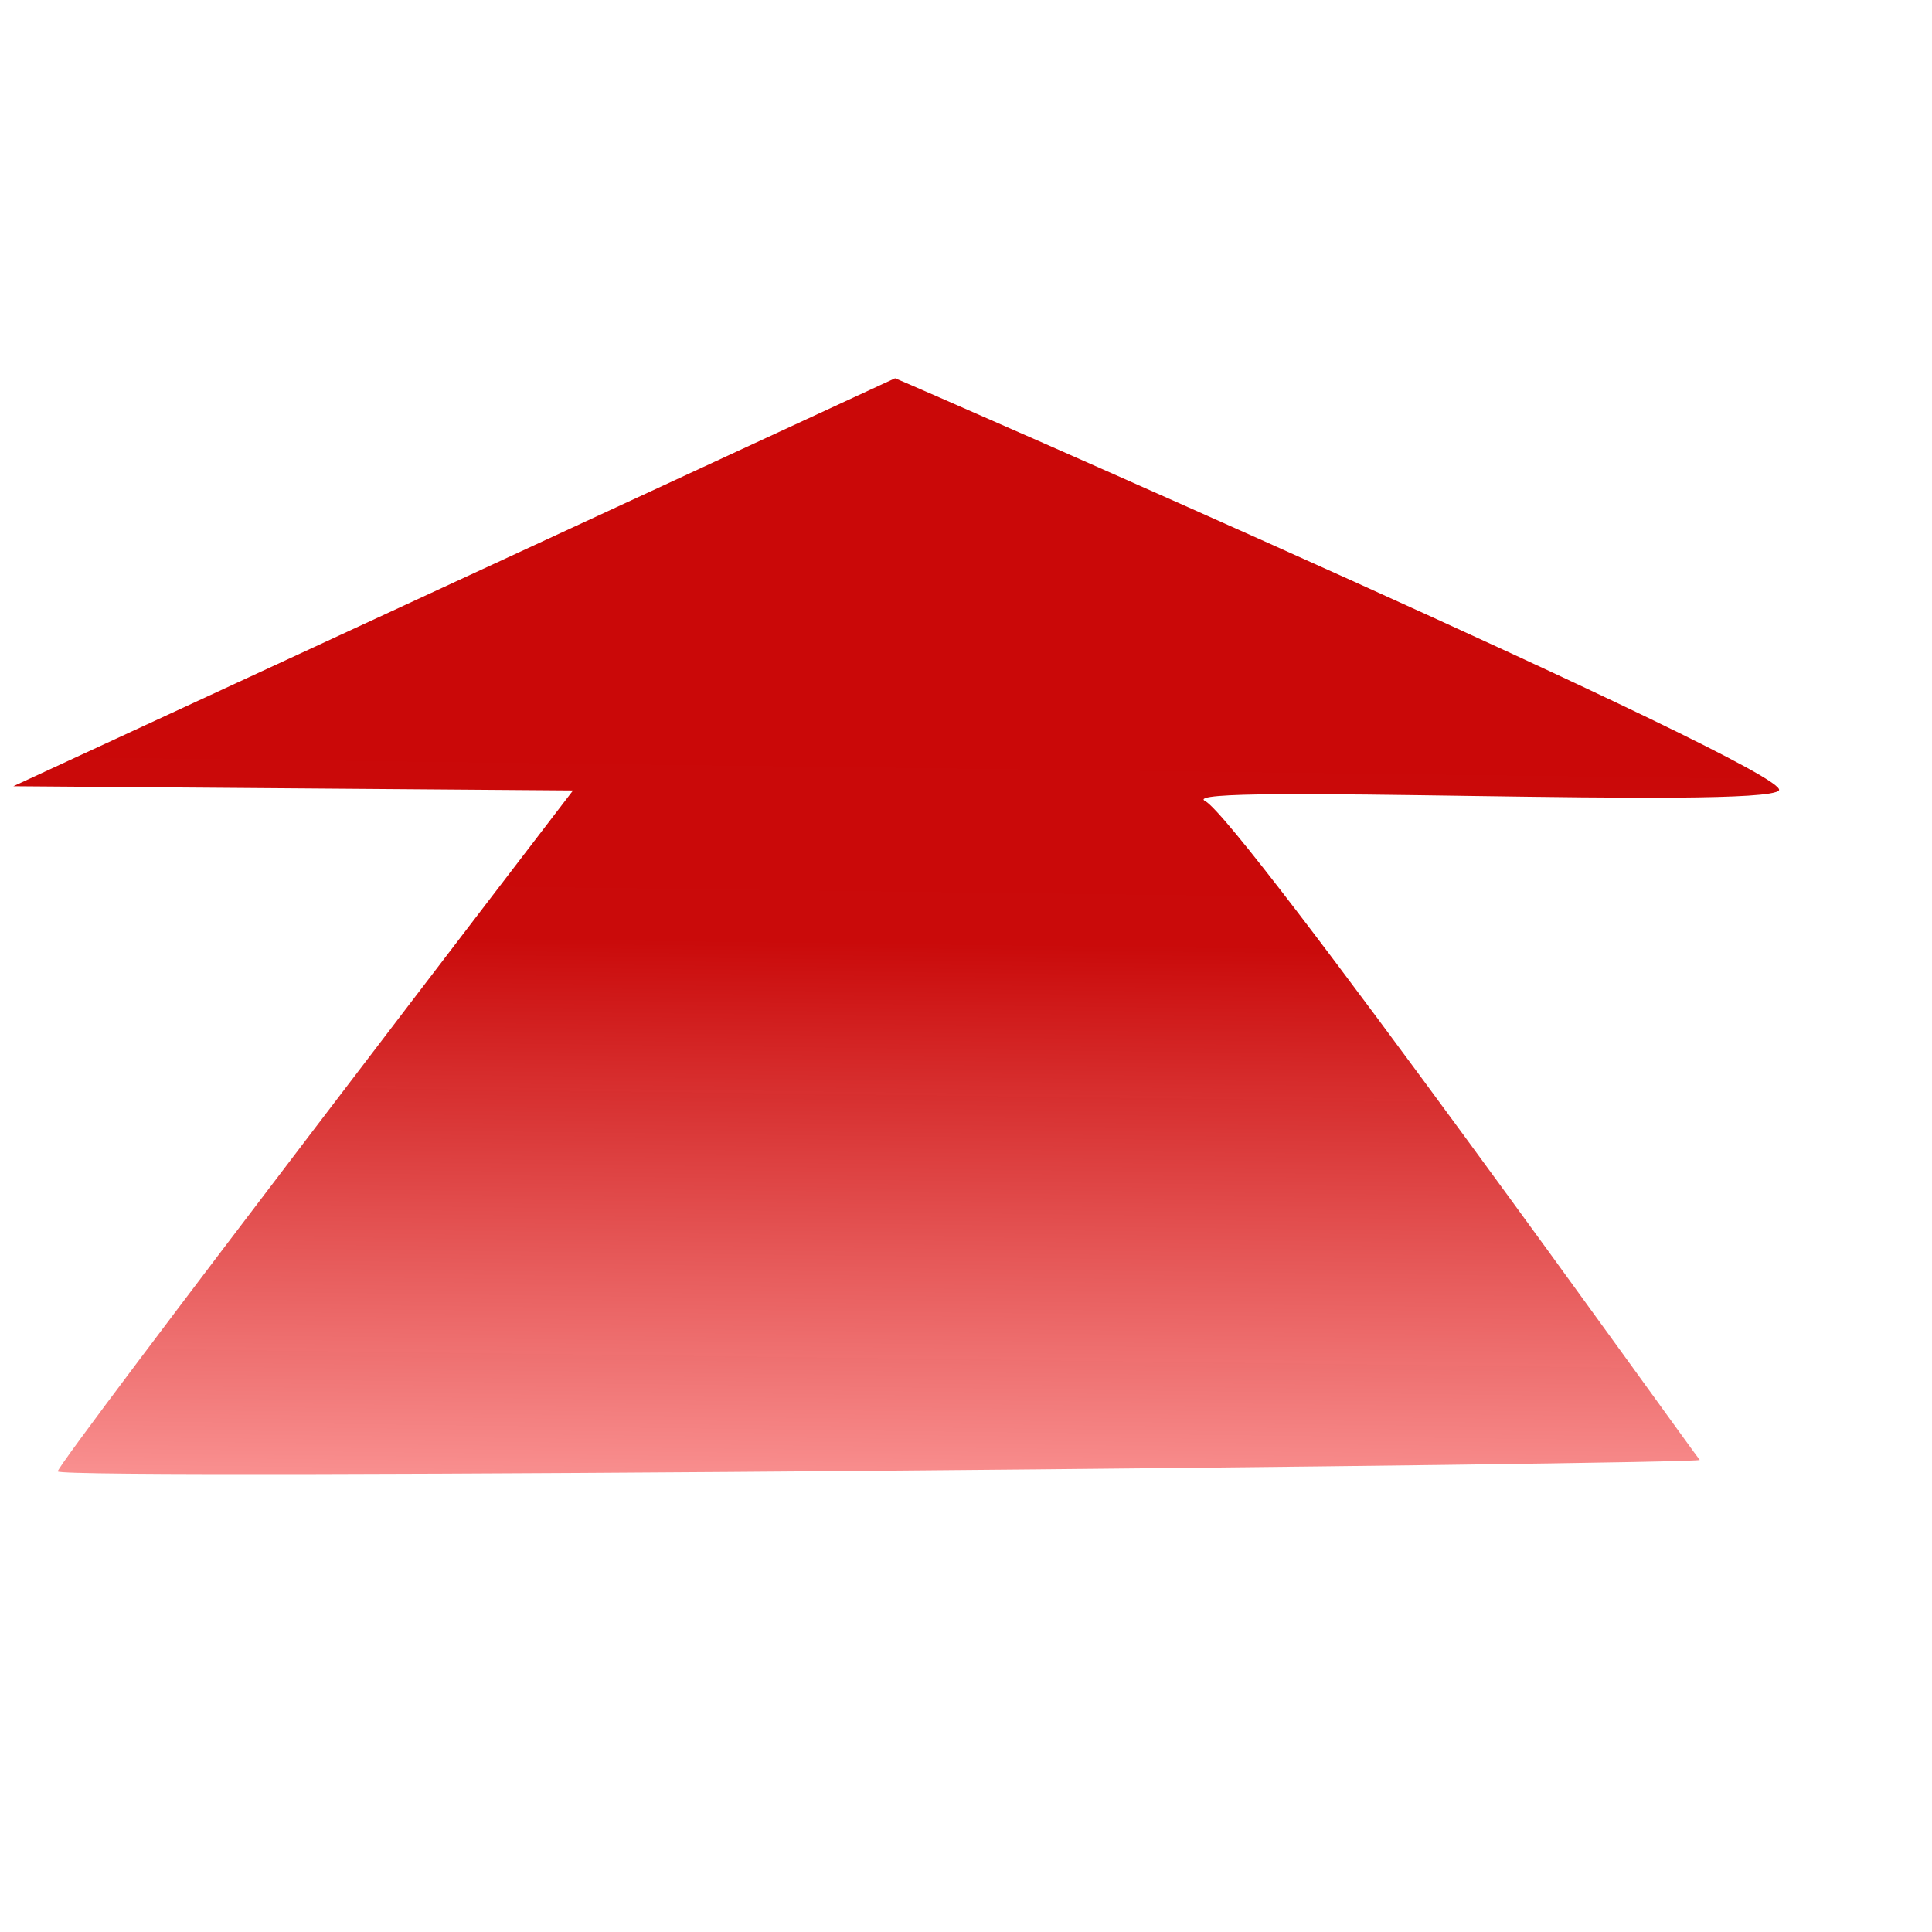 <?xml version="1.0"?><svg width="433.333" height="433.333" xmlns="http://www.w3.org/2000/svg">
 <title>image button</title>
 <defs>
  <linearGradient y1="1" x1="0.492" y2="0.038" x2="0.512" id="svg_7">
   <stop offset="0" stop-opacity="0.992" stop-color="#f98e8e"/>
   <stop offset="0.508" stop-opacity="0.984" stop-color="#c90606"/>
   <stop offset="0.738" stop-opacity="0.984" stop-color="#c90404"/>
  </linearGradient>
 </defs>
 <g>
  <title>Layer 1</title>
  <path stroke-opacity="0" id="svg_2" d="m200.758,84.843l-197.758,91.501l125.525,0.952c0,0 -115.559,150.68 -115.57,152.724c-0.011,2.044 369.283,-1.56 368.283,-2.571c-1,-1.011 -102.93,-143.587 -110.933,-147.783c-8.003,-4.196 125.032,1.959 128.692,-2.381c3.659,-4.341 -193.479,-90.538 -198.238,-92.442z" stroke-width="5" stroke="#000000" fill="url(#svg_7)"/>
 </g>
</svg>